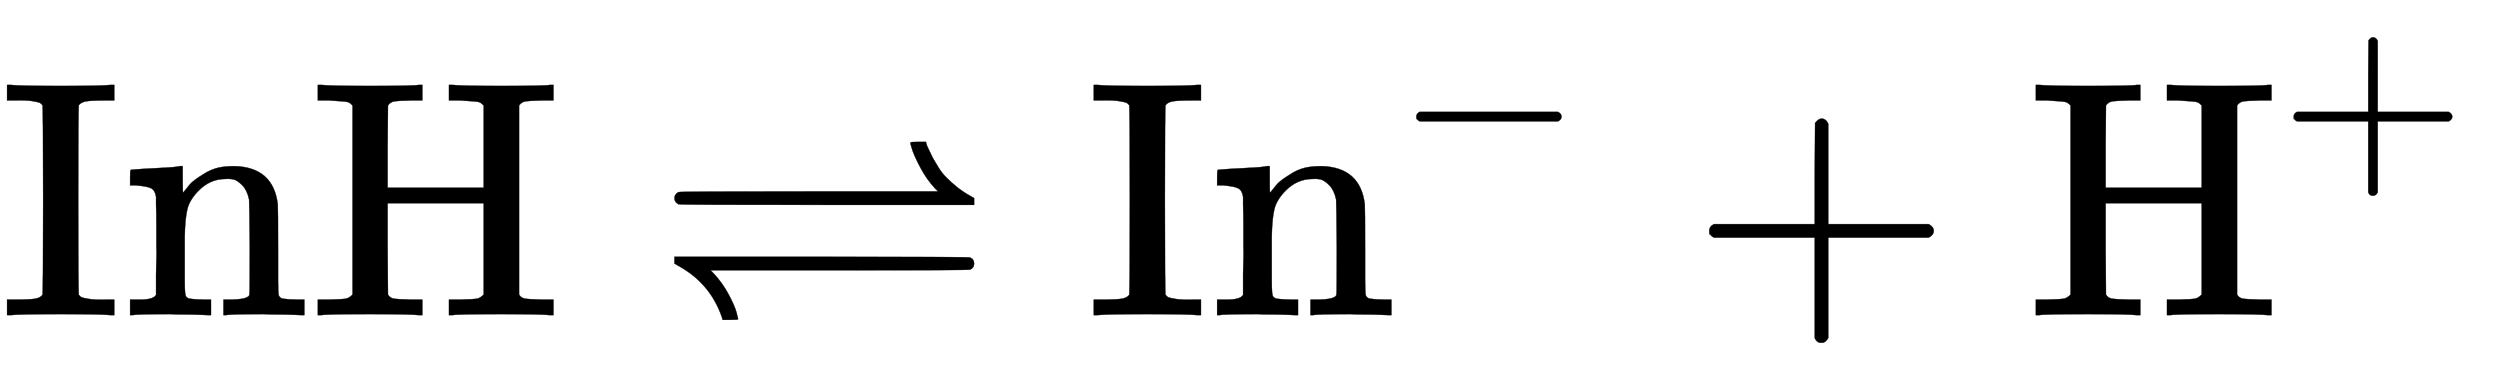 <svg xmlns:xlink="http://www.w3.org/1999/xlink" width="17.227ex" height="2.676ex" style="vertical-align: -0.505ex;" viewBox="0 -934.9 7417 1152.1" role="img" focusable="false" xmlns="http://www.w3.org/2000/svg" aria-labelledby="MathJax-SVG-1-Title">
<title id="MathJax-SVG-1-Title">{\displaystyle {\rm {InH\rightleftharpoons In^{-}+H^{+}}}}</title>
<defs aria-hidden="true">
<path stroke-width="1" id="E1-MJMAIN-49" d="M328 0Q307 3 180 3T32 0H21V46H43Q92 46 106 49T126 60Q128 63 128 342Q128 620 126 623Q122 628 118 630T96 635T43 637H21V683H32Q53 680 180 680T328 683H339V637H317Q268 637 254 634T234 623Q232 620 232 342Q232 63 234 60Q238 55 242 53T264 48T317 46H339V0H328Z"></path>
<path stroke-width="1" id="E1-MJMAIN-6E" d="M41 46H55Q94 46 102 60V68Q102 77 102 91T102 122T103 161T103 203Q103 234 103 269T102 328V351Q99 370 88 376T43 385H25V408Q25 431 27 431L37 432Q47 433 65 434T102 436Q119 437 138 438T167 441T178 442H181V402Q181 364 182 364T187 369T199 384T218 402T247 421T285 437Q305 442 336 442Q450 438 463 329Q464 322 464 190V104Q464 66 466 59T477 49Q498 46 526 46H542V0H534L510 1Q487 2 460 2T422 3Q319 3 310 0H302V46H318Q379 46 379 62Q380 64 380 200Q379 335 378 343Q372 371 358 385T334 402T308 404Q263 404 229 370Q202 343 195 315T187 232V168V108Q187 78 188 68T191 55T200 49Q221 46 249 46H265V0H257L234 1Q210 2 183 2T145 3Q42 3 33 0H25V46H41Z"></path>
<path stroke-width="1" id="E1-MJMAIN-48" d="M128 622Q121 629 117 631T101 634T58 637H25V683H36Q57 680 180 680Q315 680 324 683H335V637H302Q262 636 251 634T233 622L232 500V378H517V622Q510 629 506 631T490 634T447 637H414V683H425Q446 680 569 680Q704 680 713 683H724V637H691Q651 636 640 634T622 622V61Q628 51 639 49T691 46H724V0H713Q692 3 569 3Q434 3 425 0H414V46H447Q489 47 498 49T517 61V332H232V197L233 61Q239 51 250 49T302 46H335V0H324Q303 3 180 3Q45 3 36 0H25V46H58Q100 47 109 49T128 61V622Z"></path>
<path stroke-width="1" id="E1-MJAMS-21CC" d="M755 512Q755 514 778 514H801L804 503Q805 501 812 486T824 462T839 437T862 408T892 381T932 354L944 347V327H507Q70 327 67 329Q55 335 55 347T67 365Q70 367 454 367H837L828 376Q803 403 785 437T761 489T755 512ZM55 153V173H492Q928 173 932 171Q944 166 944 153T932 135Q928 133 545 133H162L171 124Q198 95 216 61T239 8L244 -12Q244 -14 221 -14H198L195 -4Q160 95 67 146L55 153Z"></path>
<path stroke-width="1" id="E1-MJMAIN-2212" d="M84 237T84 250T98 270H679Q694 262 694 250T679 230H98Q84 237 84 250Z"></path>
<path stroke-width="1" id="E1-MJMAIN-2B" d="M56 237T56 250T70 270H369V420L370 570Q380 583 389 583Q402 583 409 568V270H707Q722 262 722 250T707 230H409V-68Q401 -82 391 -82H389H387Q375 -82 369 -68V230H70Q56 237 56 250Z"></path>
</defs>
<g stroke="currentColor" fill="currentColor" stroke-width="0" transform="matrix(1 0 0 -1 0 0)" aria-hidden="true">
 <use xlink:href="#E1-MJMAIN-49" x="0" y="0"></use>
 <use xlink:href="#E1-MJMAIN-6E" x="361" y="0"></use>
 <use xlink:href="#E1-MJMAIN-48" x="918" y="0"></use>
 <use xlink:href="#E1-MJAMS-21CC" x="1946" y="0"></use>
 <use xlink:href="#E1-MJMAIN-49" x="3224" y="0"></use>
<g transform="translate(3586,0)">
 <use xlink:href="#E1-MJMAIN-6E" x="0" y="0"></use>
 <use transform="scale(0.707)" xlink:href="#E1-MJMAIN-2212" x="787" y="583"></use>
</g>
 <use xlink:href="#E1-MJMAIN-2B" x="5015" y="0"></use>
<g transform="translate(6015,0)">
 <use xlink:href="#E1-MJMAIN-48" x="0" y="0"></use>
 <use transform="scale(0.707)" xlink:href="#E1-MJMAIN-2B" x="1061" y="583"></use>
</g>
</g>
</svg>